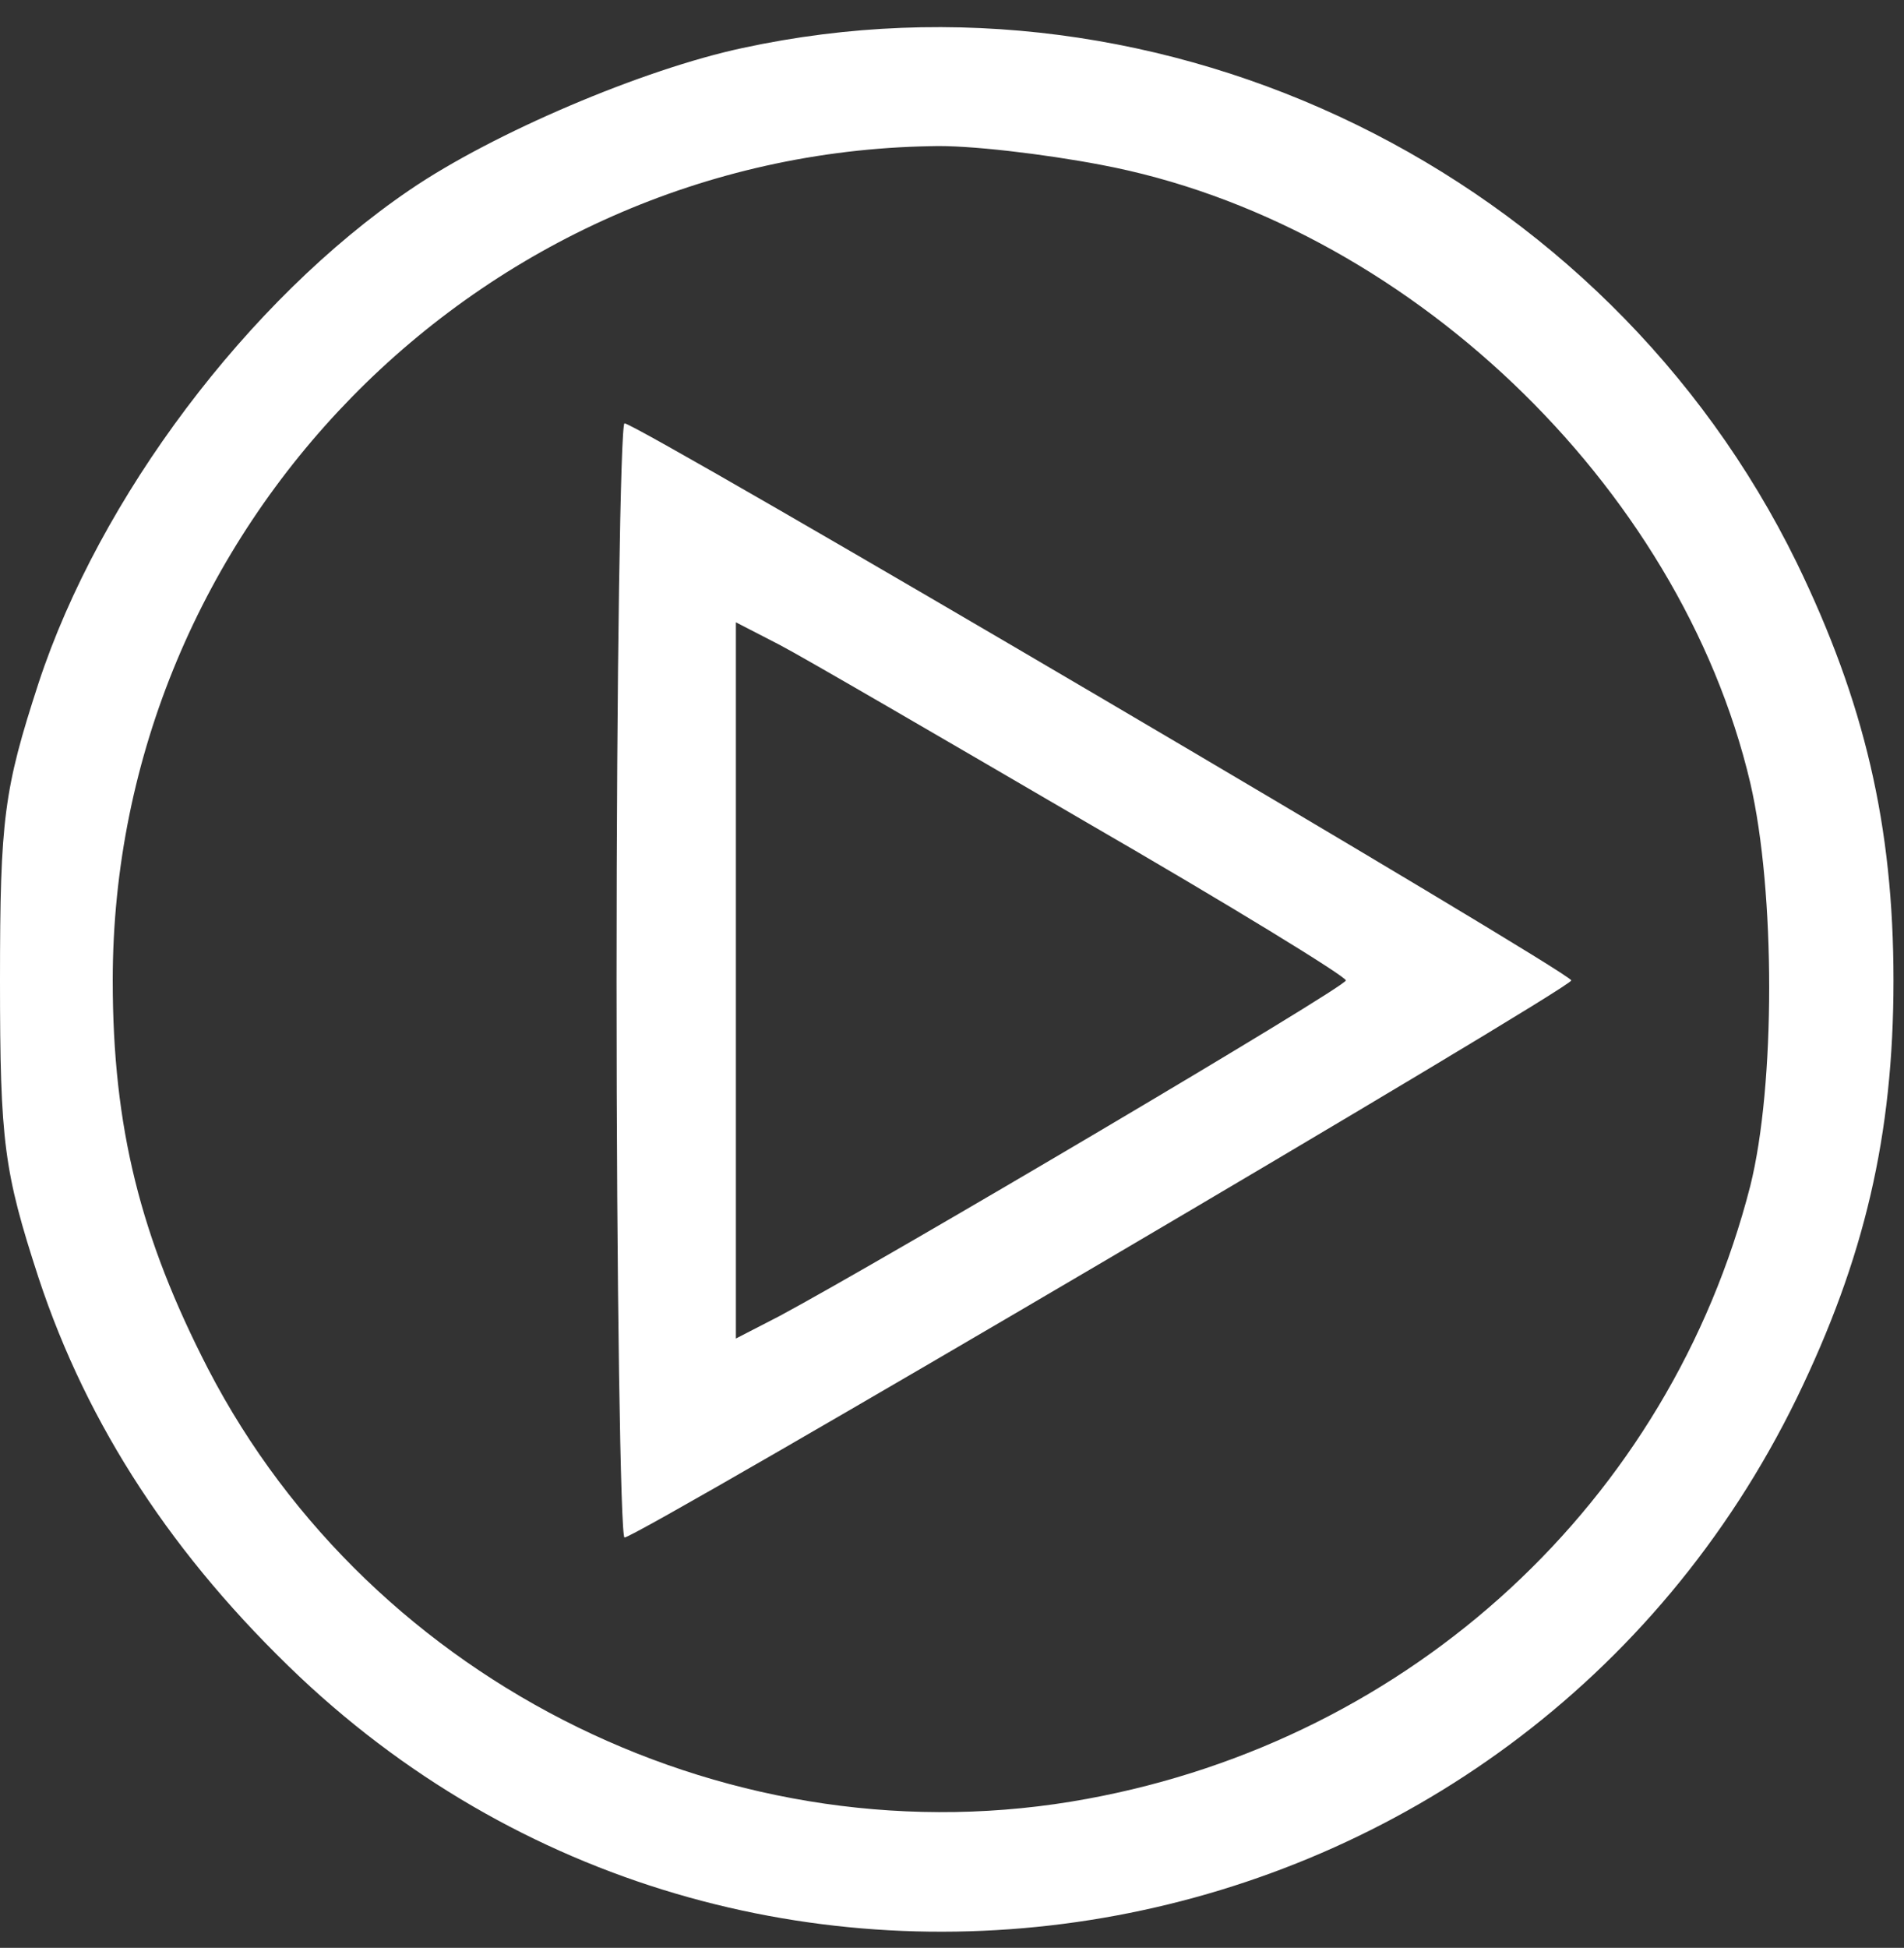 <svg width="44" height="45" viewBox="0 0 44 45" fill="none" xmlns="http://www.w3.org/2000/svg">
<rect x="0" y="0" width="44" height="45" fill="#333333" stroke="none"/>
<path d="M17.16 1.109C14.861 1.6 11.399 3.07 9.468 4.388C5.73 6.931 2.298 11.497 0.889 15.787C0.092 18.238 0 18.912 0 22.651C0 26.389 0.092 27.063 0.889 29.514C2.022 32.946 4.014 35.98 6.925 38.738C17.588 48.788 35.054 45.54 41.52 32.303C43.083 29.085 43.757 26.236 43.757 22.651C43.757 19.066 43.083 16.216 41.52 12.998C37.107 3.99 26.934 -1.005 17.16 1.109ZM25.433 3.806C32.45 5.123 38.823 11.191 40.447 18.085C41.03 20.598 41.03 25.071 40.447 27.4C38.578 34.693 32.634 40.178 25.126 41.557C17.006 43.058 8.61 38.952 4.811 31.629C3.248 28.595 2.605 26.052 2.605 22.651C2.605 12.202 11.062 3.561 21.511 3.377C22.369 3.346 24.146 3.561 25.433 3.806Z" fill="white"/>
<path d="M14.248 22.65C14.248 29.728 14.341 35.52 14.432 35.52C14.739 35.52 36.311 22.834 36.311 22.65C36.311 22.466 14.739 9.78 14.432 9.78C14.341 9.78 14.248 15.572 14.248 22.65ZM25.065 18.973C28.405 20.903 31.102 22.558 31.102 22.65C31.102 22.803 20.469 29.085 18.017 30.402L17.006 30.923V22.65V14.377L18.017 14.898C18.6 15.204 21.756 17.042 25.065 18.973Z" fill="white"/>
</svg>
